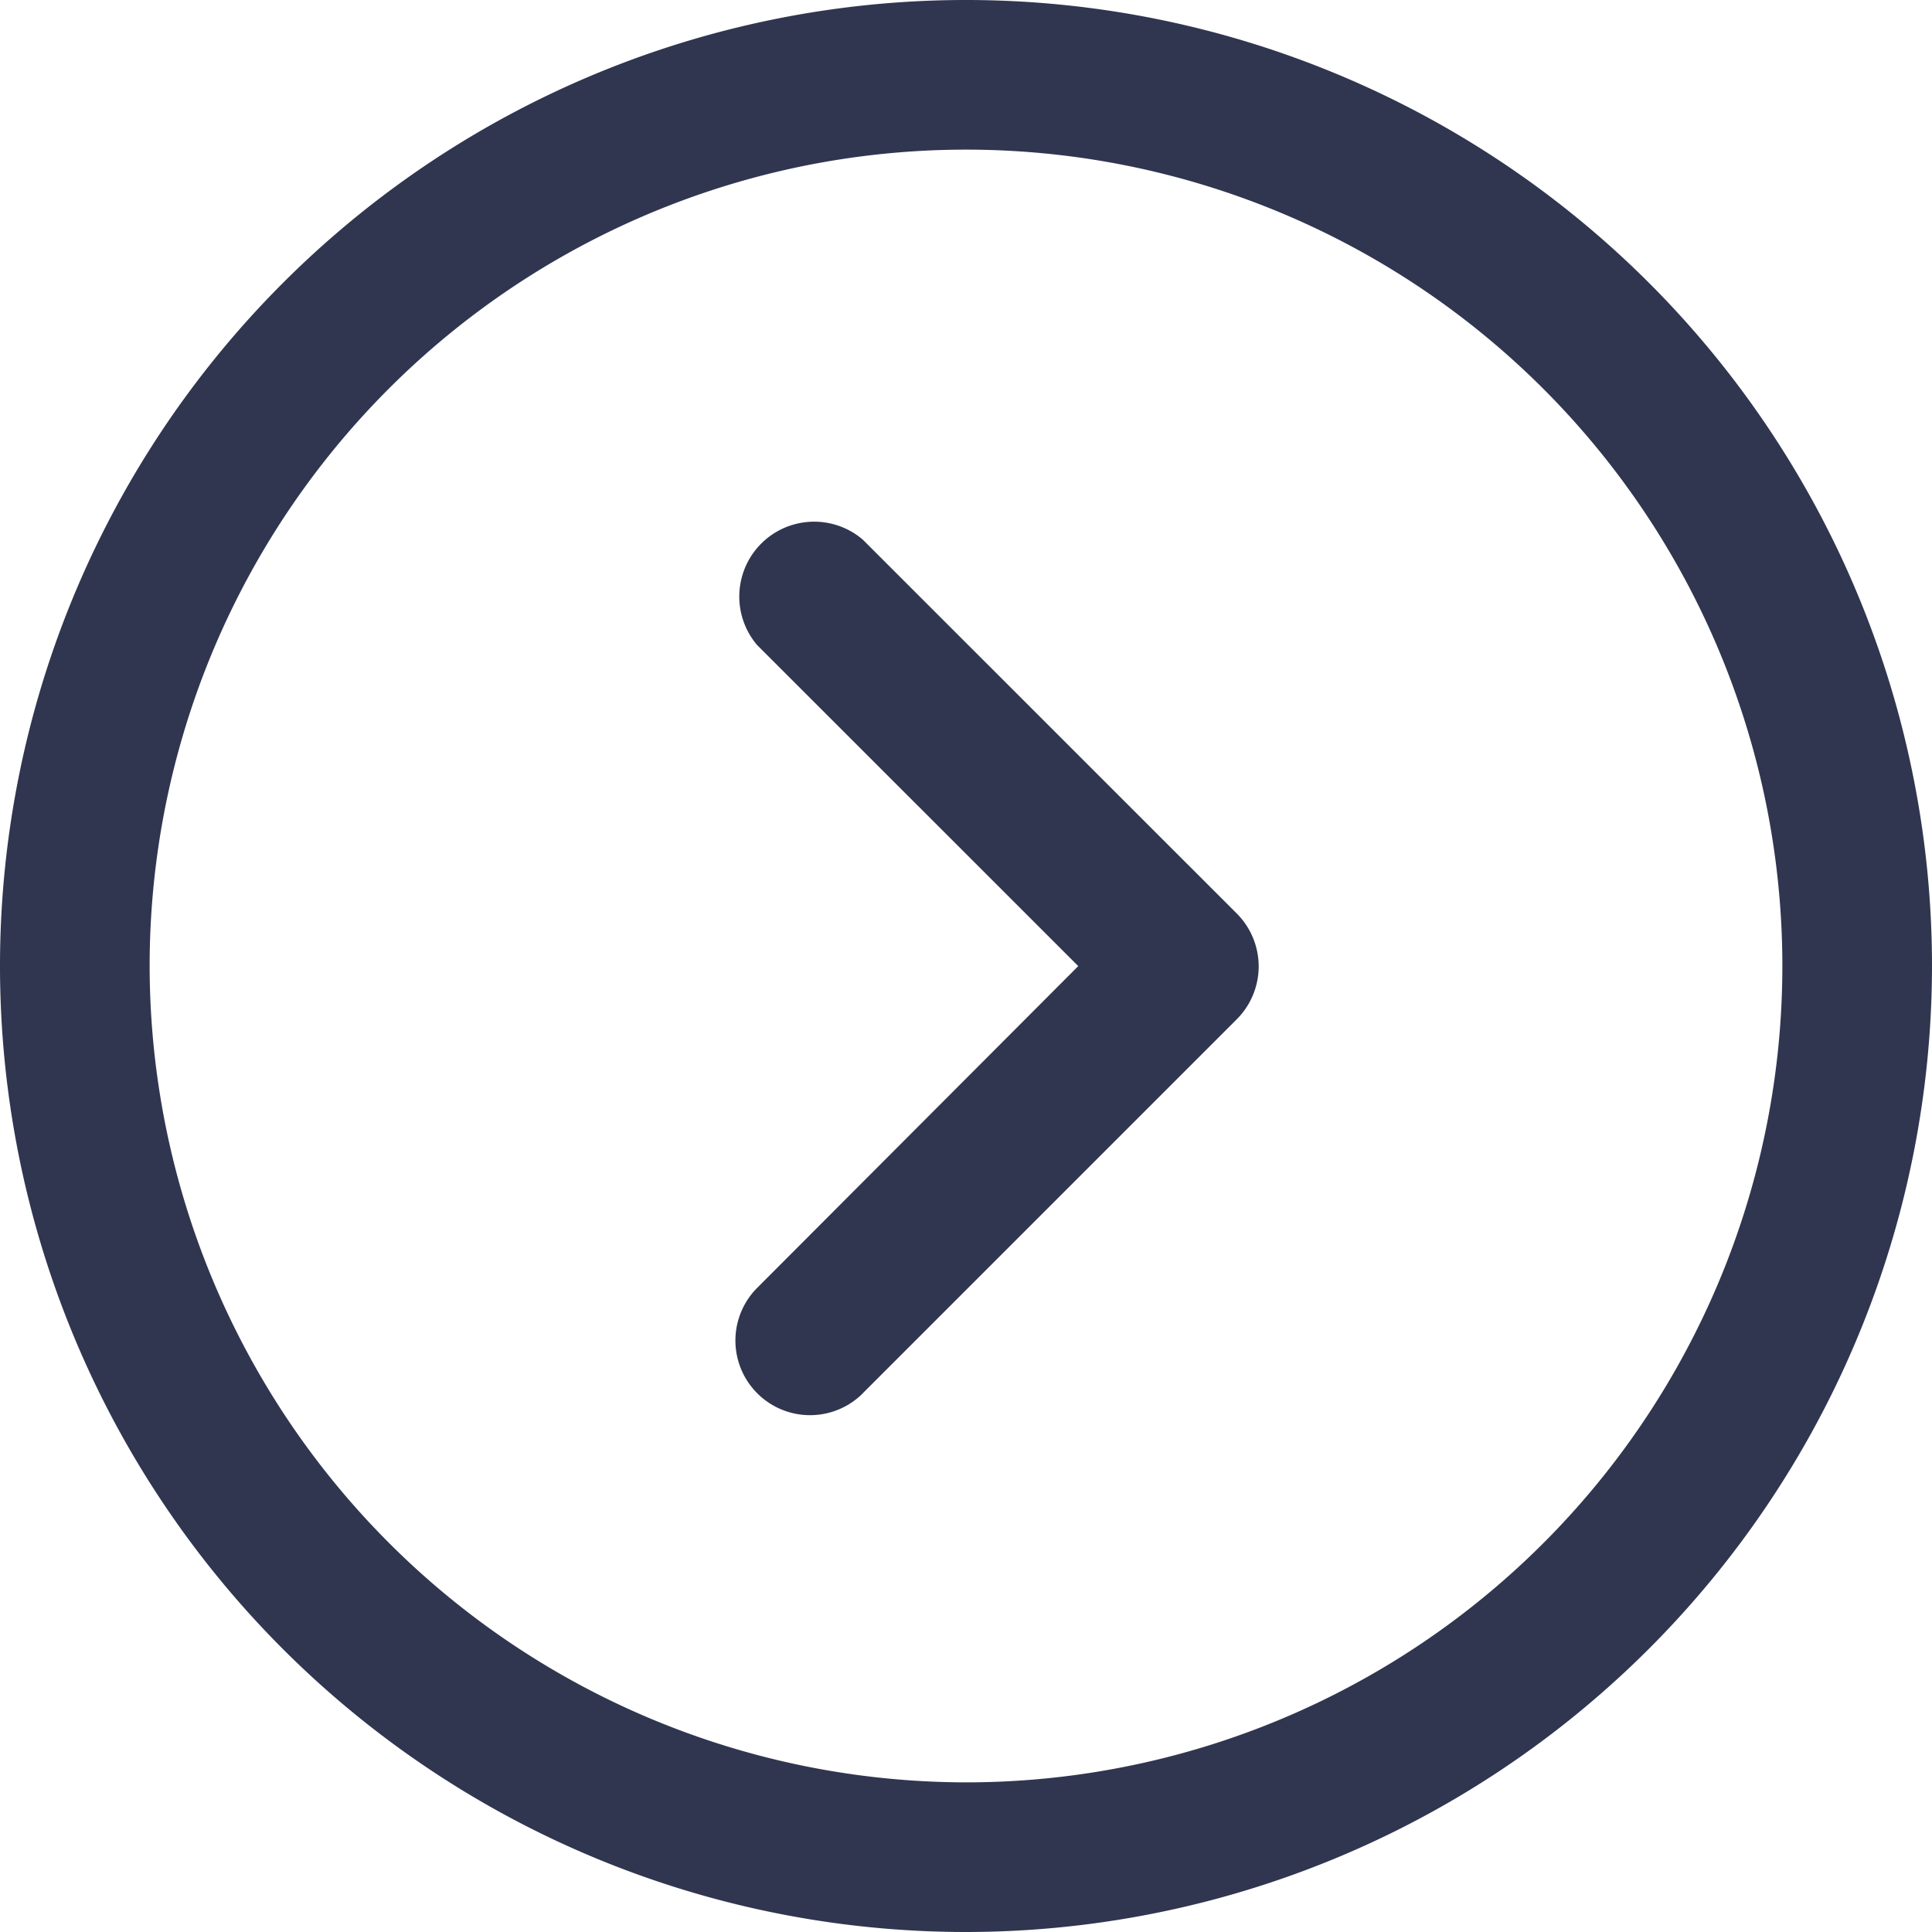 <svg xmlns="http://www.w3.org/2000/svg" width="19.586" height="19.586" viewBox="0 0 19.586 19.586"><path d="M9.793,0a9.793,9.793,0,1,0,9.793,9.793A9.8,9.8,0,0,0,9.793,0Zm0,18.069a8.276,8.276,0,1,1,8.276-8.276A8.286,8.286,0,0,1,9.793,18.069Z" transform="translate(19.586) rotate(90)" fill="#303650"/><path d="M8.838,4.014,5.045.221a.758.758,0,0,0-1.07,0L.183,4.014a.759.759,0,0,0,1.07,1.07L4.507,1.829,7.768,5.083a.756.756,0,0,0,1.07-1.07Z" transform="translate(12.76 5.287) rotate(90)" fill="#303650"/></svg>